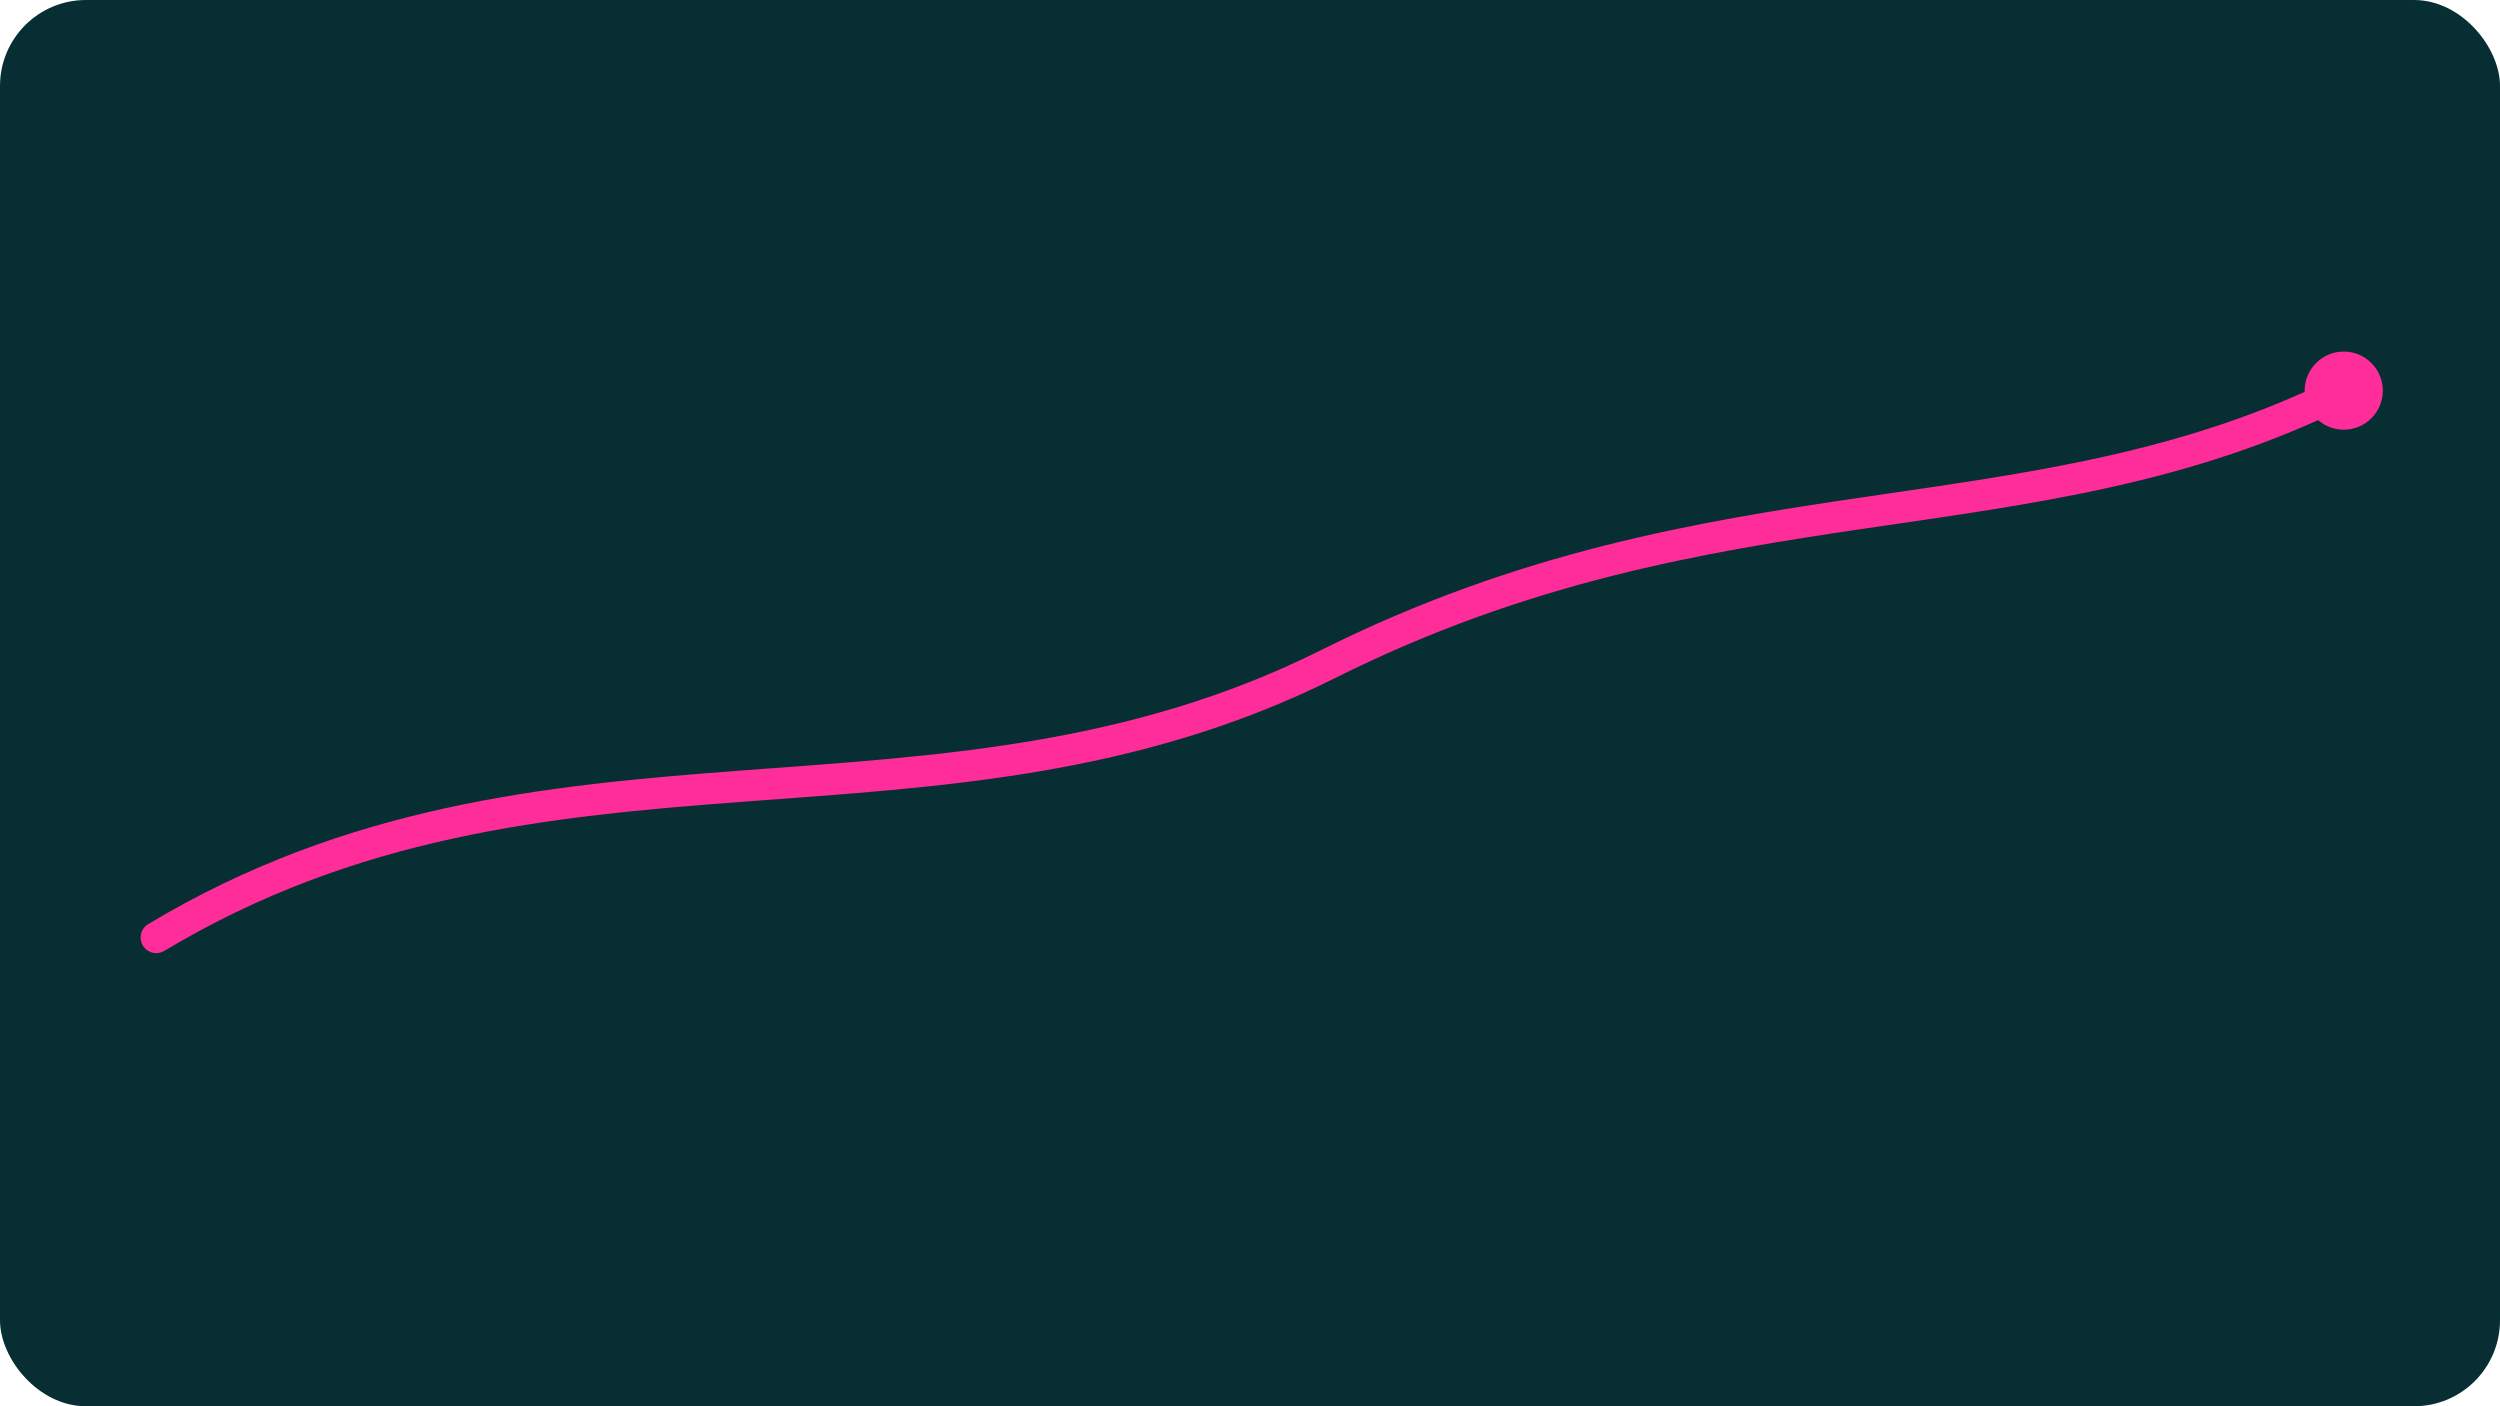 
              <svg xmlns="http://www.w3.org/2000/svg" viewBox="0 0 640 360">
                <rect width="640" height="360" rx="22" fill="#072e33"/>
                <path d="M40 240 C140 180 240 220 340 170 C440 120 520 140 600 100" stroke="#ff2d9a" stroke-width="8" fill="none" stroke-linecap="round"/>
                <circle cx="600" cy="100" r="10" fill="#ff2d9a"/>
              </svg>
